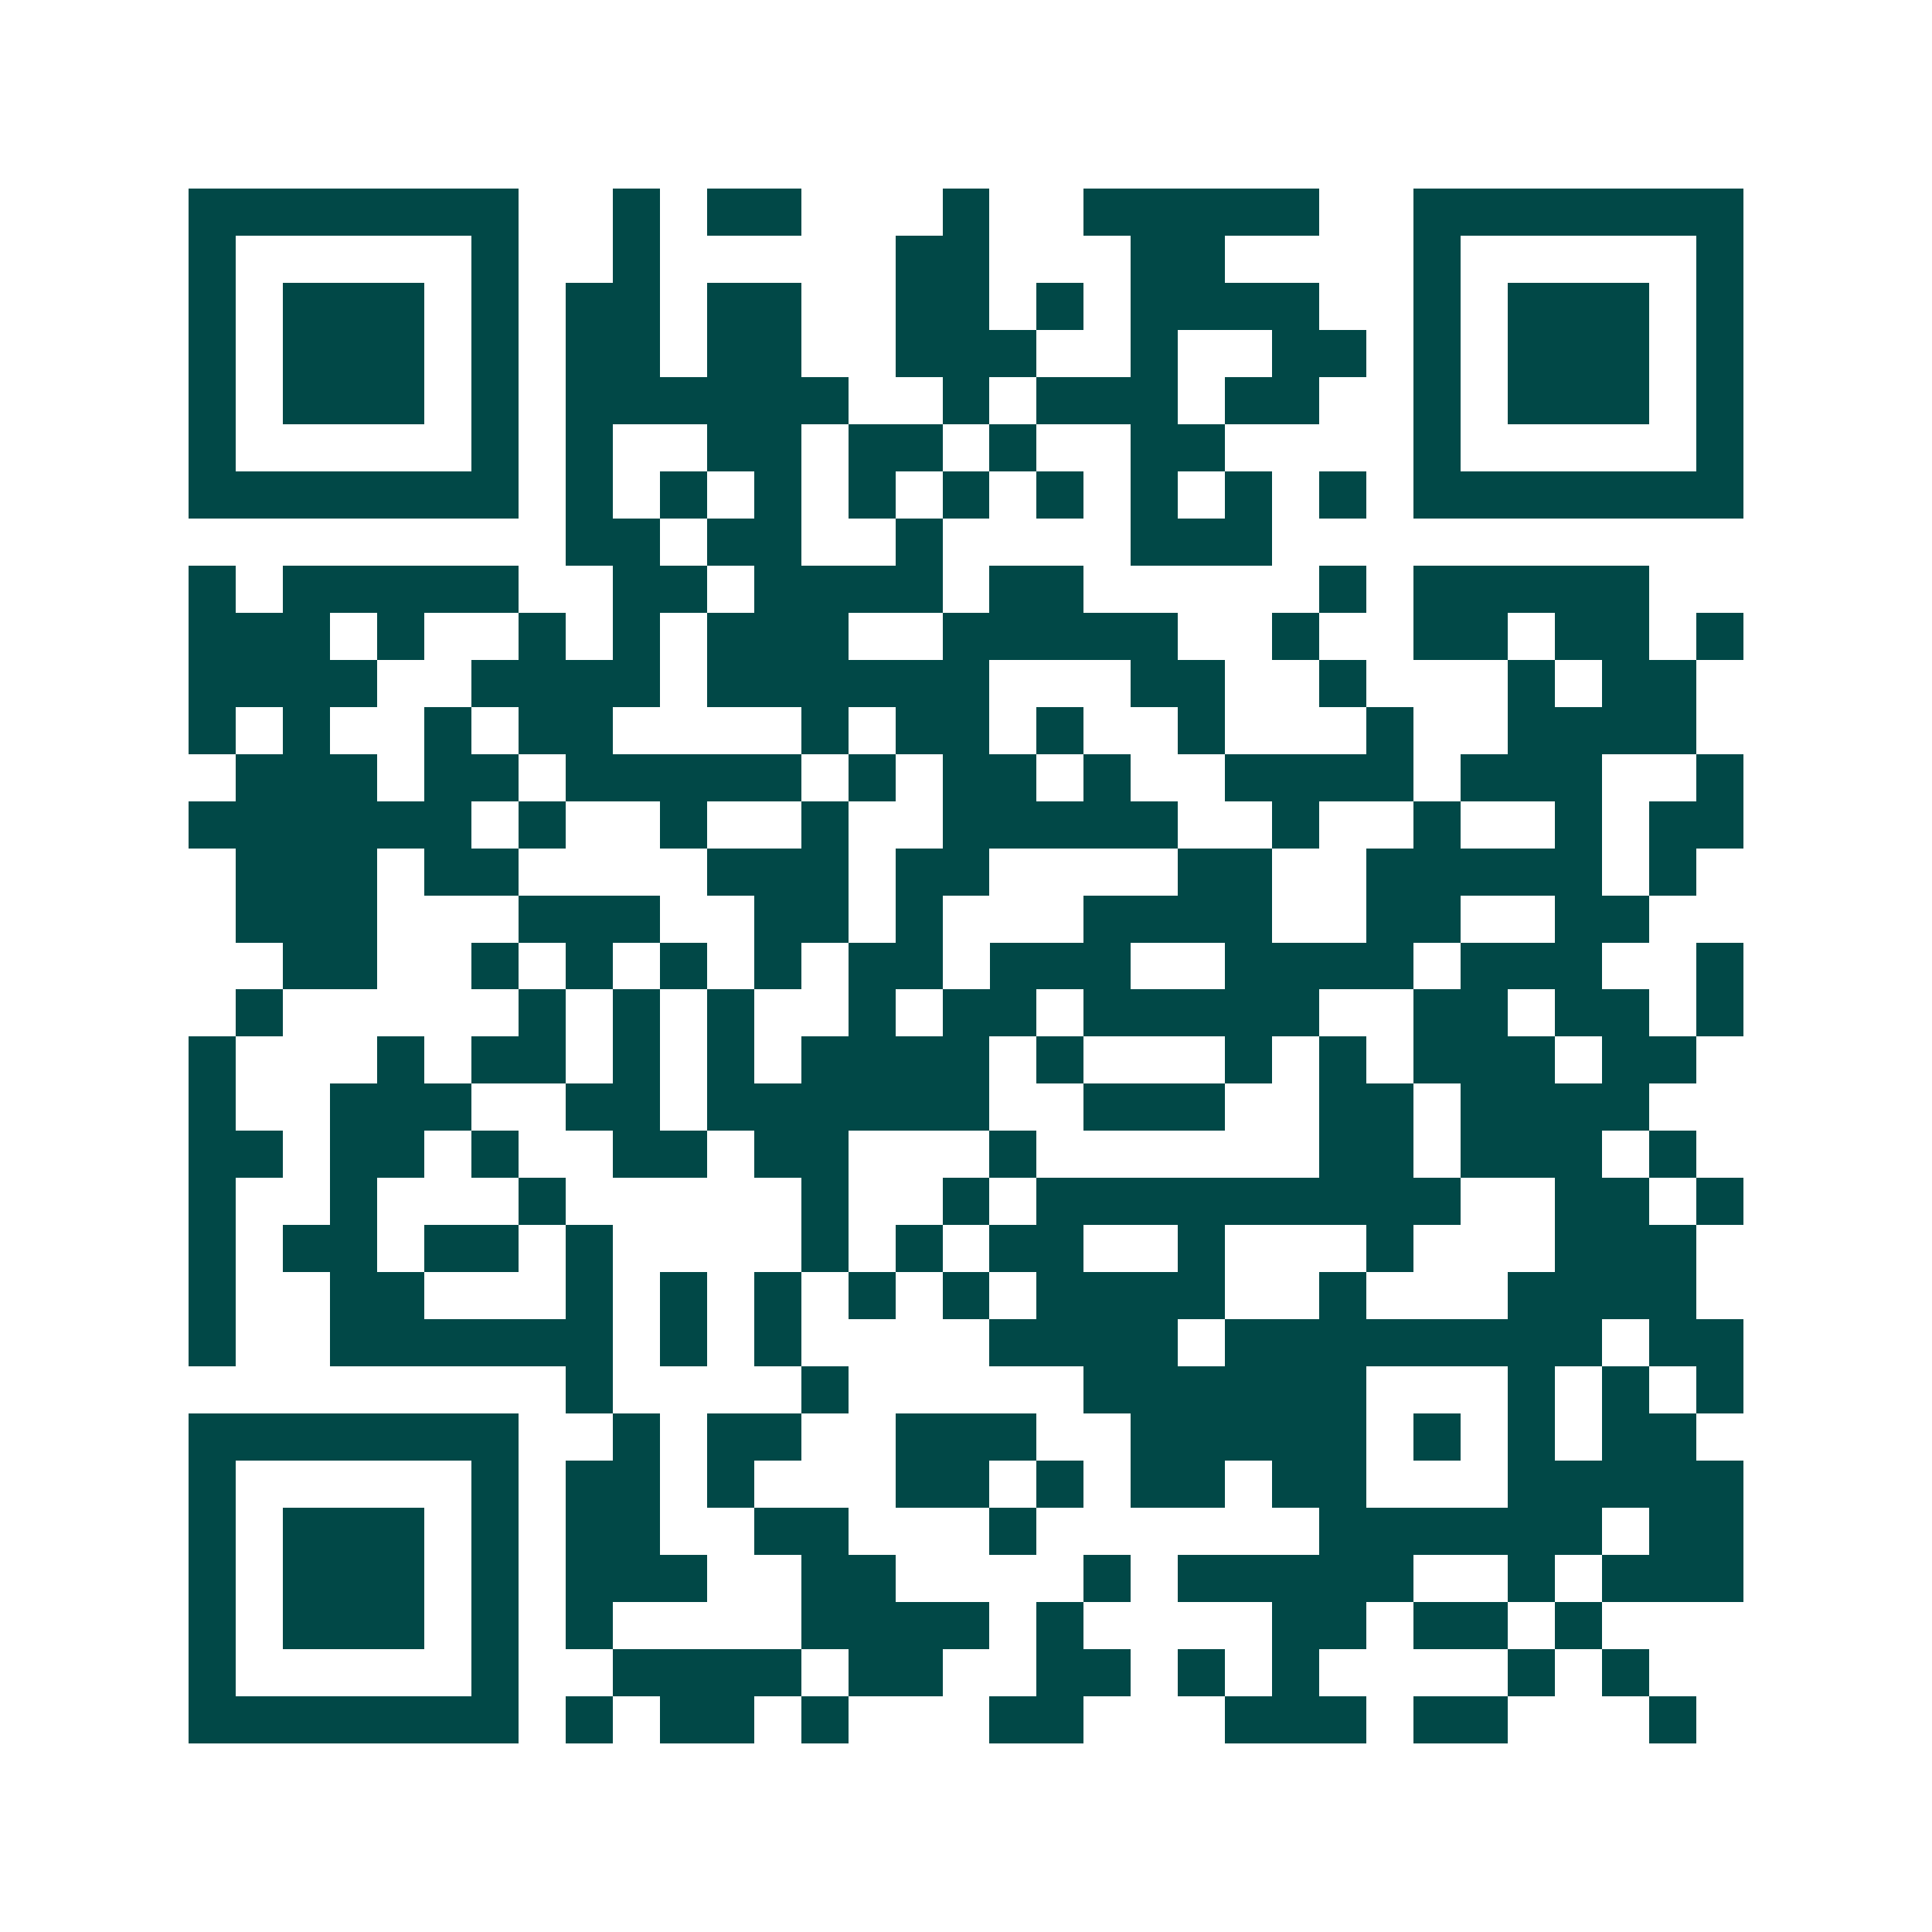<svg xmlns="http://www.w3.org/2000/svg" width="200" height="200" viewBox="0 0 41 41" shape-rendering="crispEdges"><path fill="#ffffff" d="M0 0h41v41H0z"/><path stroke="#014847" d="M4 4.5h7m2 0h1m1 0h2m3 0h1m2 0h5m2 0h7M4 5.5h1m5 0h1m2 0h1m5 0h2m3 0h2m4 0h1m5 0h1M4 6.5h1m1 0h3m1 0h1m1 0h2m1 0h2m2 0h2m1 0h1m1 0h4m2 0h1m1 0h3m1 0h1M4 7.5h1m1 0h3m1 0h1m1 0h2m1 0h2m2 0h3m2 0h1m2 0h2m1 0h1m1 0h3m1 0h1M4 8.5h1m1 0h3m1 0h1m1 0h6m2 0h1m1 0h3m1 0h2m2 0h1m1 0h3m1 0h1M4 9.5h1m5 0h1m1 0h1m2 0h2m1 0h2m1 0h1m2 0h2m4 0h1m5 0h1M4 10.5h7m1 0h1m1 0h1m1 0h1m1 0h1m1 0h1m1 0h1m1 0h1m1 0h1m1 0h1m1 0h7M12 11.5h2m1 0h2m2 0h1m4 0h3M4 12.5h1m1 0h5m2 0h2m1 0h4m1 0h2m5 0h1m1 0h5M4 13.5h3m1 0h1m2 0h1m1 0h1m1 0h3m2 0h5m2 0h1m2 0h2m1 0h2m1 0h1M4 14.5h4m2 0h4m1 0h6m3 0h2m2 0h1m3 0h1m1 0h2M4 15.5h1m1 0h1m2 0h1m1 0h2m4 0h1m1 0h2m1 0h1m2 0h1m3 0h1m2 0h4M5 16.5h3m1 0h2m1 0h5m1 0h1m1 0h2m1 0h1m2 0h4m1 0h3m2 0h1M4 17.5h6m1 0h1m2 0h1m2 0h1m2 0h5m2 0h1m2 0h1m2 0h1m1 0h2M5 18.5h3m1 0h2m4 0h3m1 0h2m4 0h2m2 0h5m1 0h1M5 19.5h3m3 0h3m2 0h2m1 0h1m3 0h4m2 0h2m2 0h2M6 20.5h2m2 0h1m1 0h1m1 0h1m1 0h1m1 0h2m1 0h3m2 0h4m1 0h3m2 0h1M5 21.5h1m5 0h1m1 0h1m1 0h1m2 0h1m1 0h2m1 0h5m2 0h2m1 0h2m1 0h1M4 22.5h1m3 0h1m1 0h2m1 0h1m1 0h1m1 0h4m1 0h1m3 0h1m1 0h1m1 0h3m1 0h2M4 23.5h1m2 0h3m2 0h2m1 0h6m2 0h3m2 0h2m1 0h4M4 24.5h2m1 0h2m1 0h1m2 0h2m1 0h2m3 0h1m6 0h2m1 0h3m1 0h1M4 25.5h1m2 0h1m3 0h1m5 0h1m2 0h1m1 0h9m2 0h2m1 0h1M4 26.5h1m1 0h2m1 0h2m1 0h1m4 0h1m1 0h1m1 0h2m2 0h1m3 0h1m3 0h3M4 27.5h1m2 0h2m3 0h1m1 0h1m1 0h1m1 0h1m1 0h1m1 0h4m2 0h1m3 0h4M4 28.5h1m2 0h6m1 0h1m1 0h1m4 0h4m1 0h8m1 0h2M12 29.5h1m4 0h1m5 0h6m3 0h1m1 0h1m1 0h1M4 30.5h7m2 0h1m1 0h2m2 0h3m2 0h5m1 0h1m1 0h1m1 0h2M4 31.5h1m5 0h1m1 0h2m1 0h1m3 0h2m1 0h1m1 0h2m1 0h2m3 0h5M4 32.5h1m1 0h3m1 0h1m1 0h2m2 0h2m3 0h1m6 0h6m1 0h2M4 33.5h1m1 0h3m1 0h1m1 0h3m2 0h2m4 0h1m1 0h5m2 0h1m1 0h3M4 34.5h1m1 0h3m1 0h1m1 0h1m4 0h4m1 0h1m4 0h2m1 0h2m1 0h1M4 35.5h1m5 0h1m2 0h4m1 0h2m2 0h2m1 0h1m1 0h1m4 0h1m1 0h1M4 36.5h7m1 0h1m1 0h2m1 0h1m3 0h2m3 0h3m1 0h2m3 0h1"/></svg>
